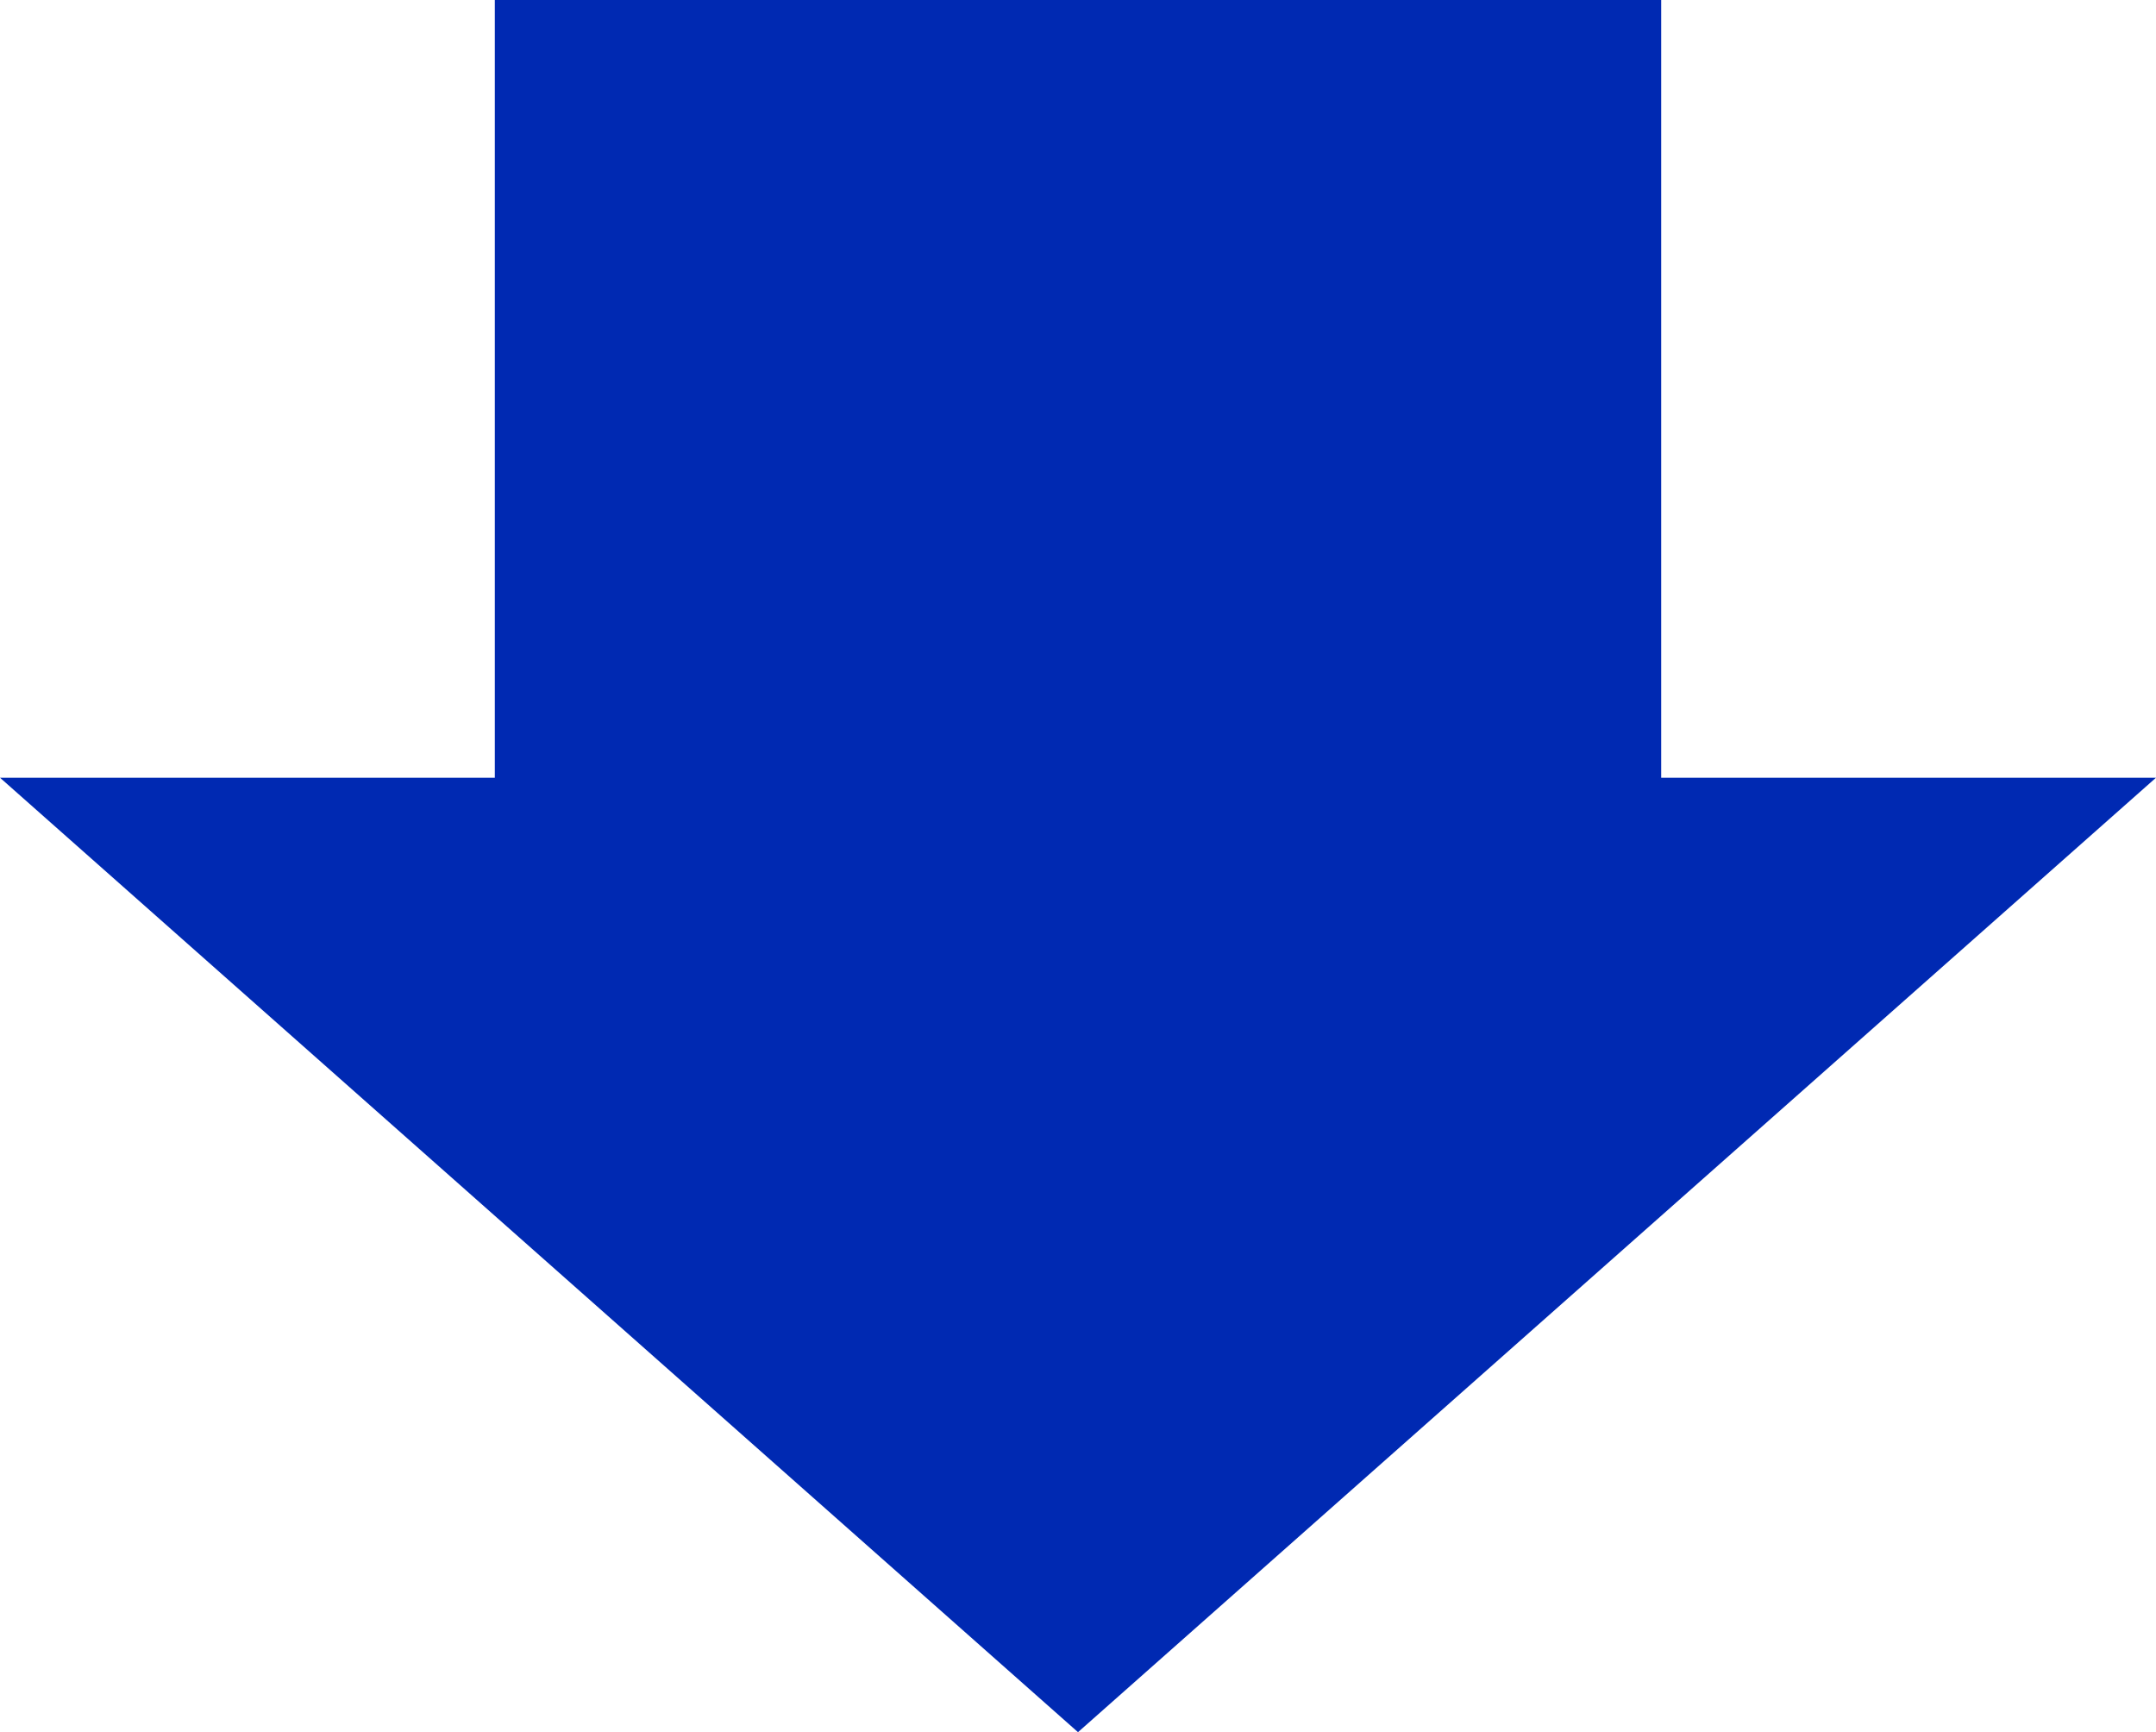 <svg xmlns="http://www.w3.org/2000/svg" width="61" height="49" viewBox="0 0 61 49">
  <g id="arrow-blue" transform="translate(-638.654 -1405.154)">
    <rect id="長方形_745" data-name="長方形 745" width="33" height="25" transform="translate(652.654 1405.154)" fill="#0029b2"/>
    <path id="多角形_1" data-name="多角形 1" d="M30.5,0,61,27H0Z" transform="translate(699.654 1454.154) rotate(180)" fill="#0029b2"/>
  </g>
</svg>
